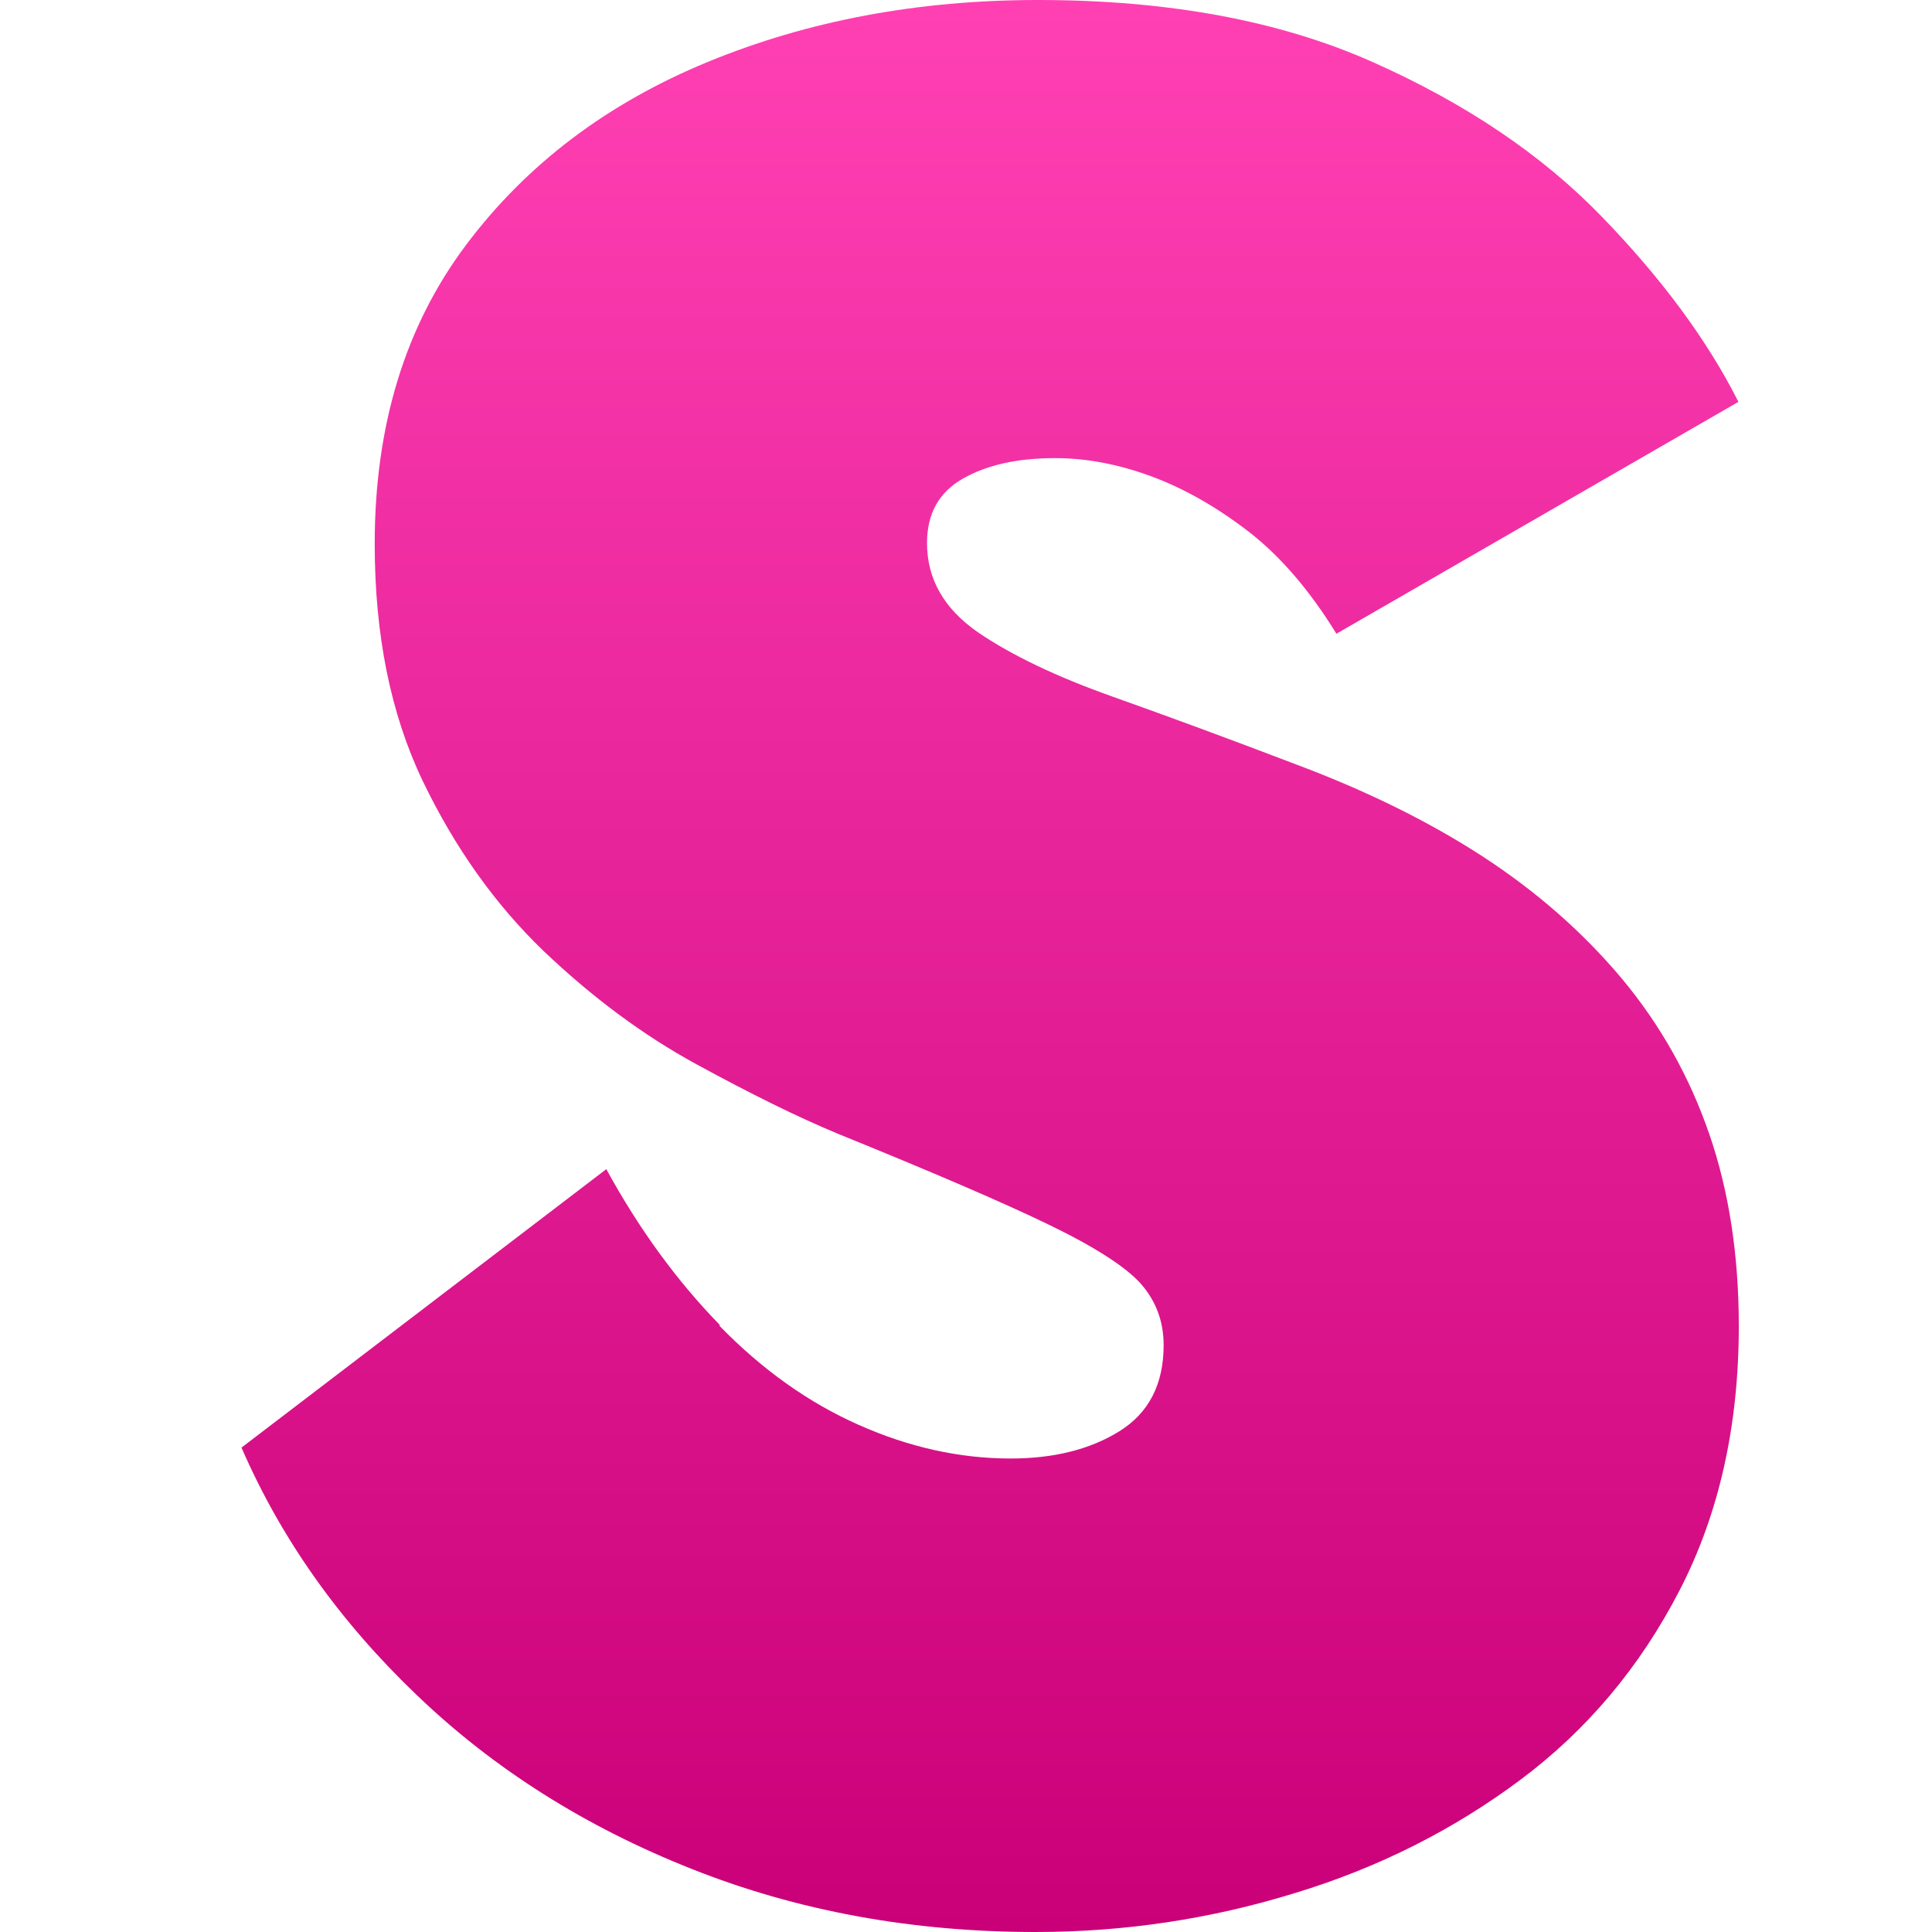 <svg width="40" height="40" viewBox="0 0 40 40" fill="none" xmlns="http://www.w3.org/2000/svg">
<path d="M14.895 27.449C15.777 28.354 16.739 29.041 17.782 29.502C18.816 29.962 19.866 30.197 20.925 30.197C21.807 30.197 22.561 30.013 23.17 29.636C23.78 29.259 24.092 28.664 24.092 27.851C24.092 27.357 23.932 26.929 23.611 26.569C23.291 26.217 22.649 25.806 21.695 25.346C20.741 24.885 19.297 24.265 17.357 23.477C16.507 23.125 15.528 22.639 14.422 22.036C13.315 21.433 12.257 20.645 11.255 19.69C10.252 18.726 9.418 17.553 8.753 16.171C8.087 14.78 7.758 13.146 7.758 11.261C7.758 8.806 8.392 6.745 9.651 5.069C10.91 3.393 12.578 2.137 14.654 1.282C16.731 0.427 19.009 0 21.494 0C24.18 0 26.49 0.427 28.414 1.282C30.339 2.137 31.919 3.201 33.161 4.483C34.404 5.765 35.35 7.046 35.992 8.32L27.669 13.121C27.123 12.233 26.522 11.529 25.856 11.01C25.191 10.498 24.517 10.113 23.836 9.862C23.154 9.61 22.489 9.485 21.847 9.485C21.061 9.485 20.428 9.627 19.931 9.912C19.433 10.197 19.193 10.641 19.193 11.244C19.193 11.99 19.546 12.602 20.243 13.088C20.941 13.565 21.871 14.009 23.026 14.42C24.18 14.83 25.456 15.3 26.859 15.836C28.286 16.372 29.569 17 30.692 17.729C31.814 18.458 32.776 19.305 33.578 20.26C34.38 21.223 34.982 22.296 35.391 23.485C35.8 24.675 36 25.999 36 27.457C36 29.518 35.591 31.345 34.773 32.928C33.955 34.512 32.857 35.819 31.477 36.85C30.098 37.88 28.543 38.668 26.803 39.196C25.063 39.732 23.282 40 21.438 40C18.888 40 16.507 39.564 14.318 38.693C12.12 37.822 10.22 36.623 8.624 35.09C7.021 33.557 5.818 31.856 5 29.971L12.553 24.206C13.235 25.454 14.021 26.527 14.903 27.432L14.895 27.449Z" fill="url(#paint0_linear_454_212)"/>
<defs>
<linearGradient id="paint0_linear_454_212" x1="20.5" y1="0" x2="20.5" y2="40" gradientUnits="userSpaceOnUse">
<stop stop-color="#FF40B3"/>
<stop offset="1" stop-color="#CA0079"/>
</linearGradient>
</defs>
</svg>
